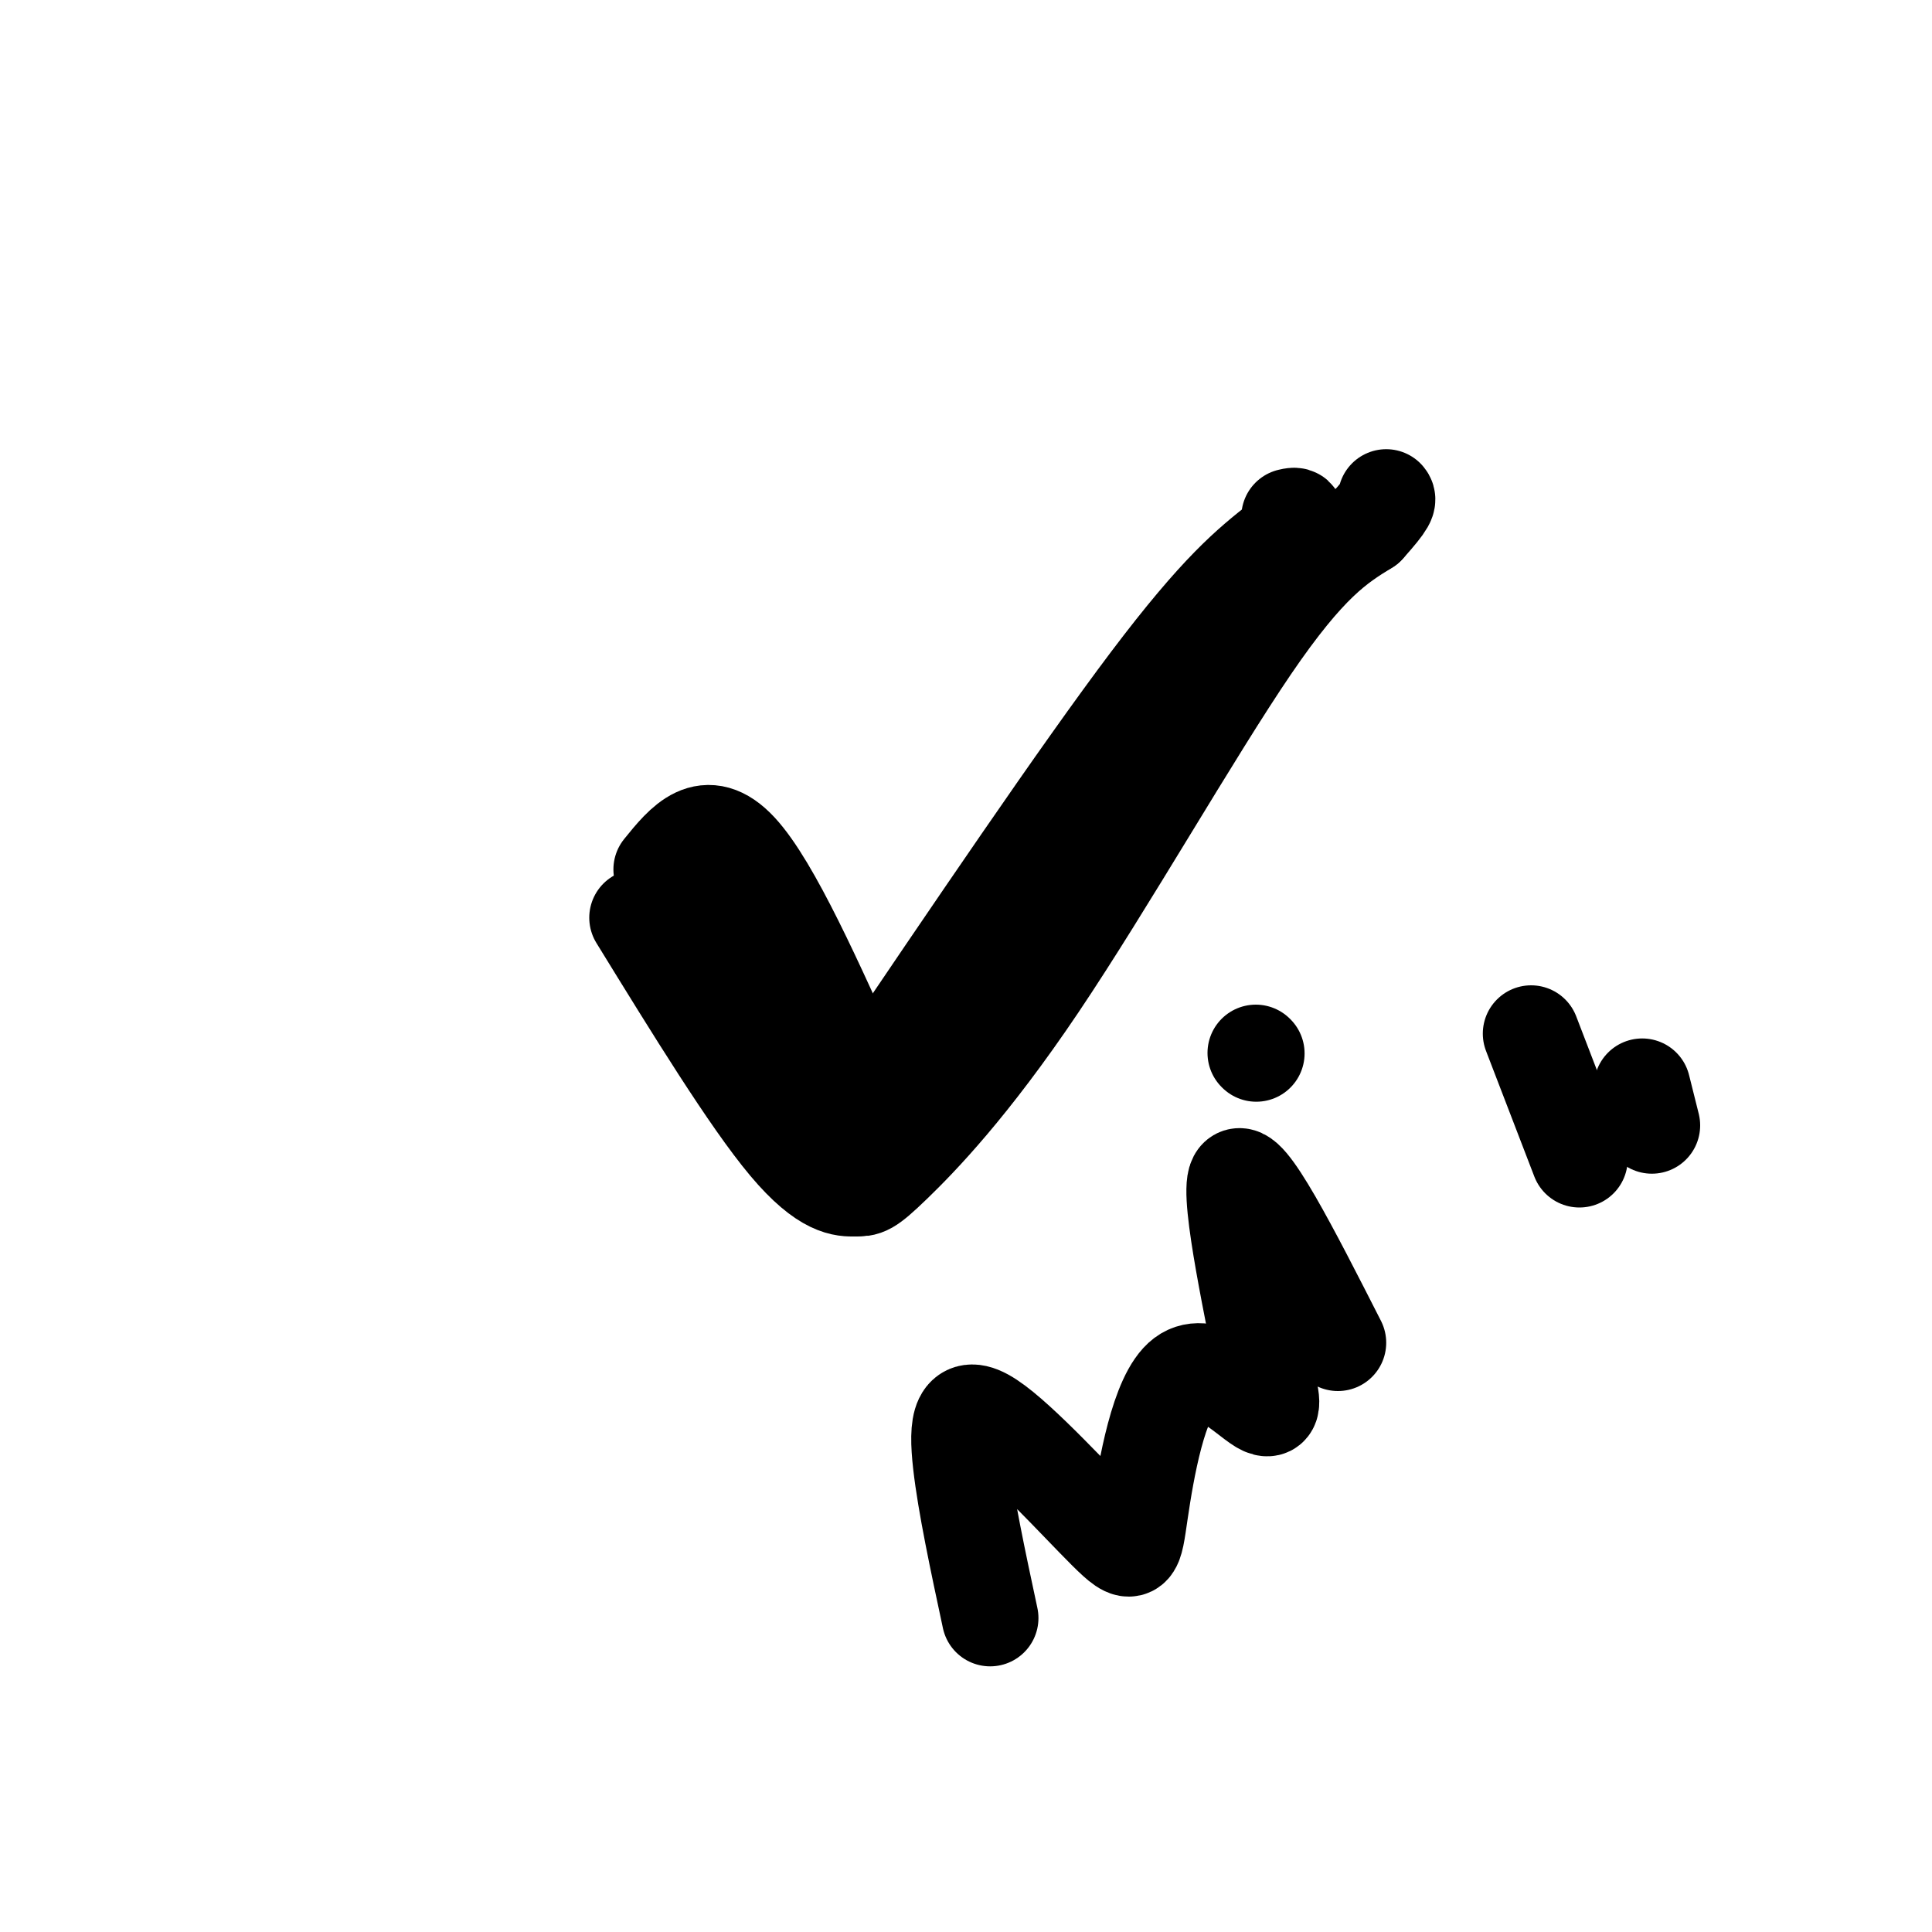 <svg viewBox='0 0 400 400' version='1.1' xmlns='http://www.w3.org/2000/svg' xmlns:xlink='http://www.w3.org/1999/xlink'><g fill='none' stroke='#000000' stroke-width='20' stroke-linecap='round' stroke-linejoin='round'><path d='M132,190c11.600,18.855 23.199,37.710 31,47c7.801,9.290 11.803,9.014 14,9c2.197,-0.014 2.589,0.233 8,-5c5.411,-5.233 15.841,-15.947 30,-37c14.159,-21.053 32.045,-52.444 44,-70c11.955,-17.556 17.977,-21.278 24,-25'/><path d='M283,109c4.667,-5.167 4.333,-5.583 4,-6'/><path d='M137,180c4.583,-5.667 9.167,-11.333 16,-4c6.833,7.333 15.917,27.667 25,48'/><path d='M178,224c4.333,8.167 2.667,4.583 1,1'/><path d='M179,226c22.333,-33.000 44.667,-66.000 59,-85c14.333,-19.000 20.667,-24.000 27,-29'/><path d='M265,112c4.833,-5.667 3.417,-5.333 2,-5'/><path d='M151,185c0.000,0.000 23.000,49.000 23,49'/><path d='M151,177c0.000,0.000 21.000,46.000 21,46'/><path d='M205,335c-2.533,-11.840 -5.067,-23.680 -6,-32c-0.933,-8.320 -0.266,-13.119 6,-9c6.266,4.119 18.129,17.156 24,23c5.871,5.844 5.749,4.494 7,-4c1.251,-8.494 3.875,-24.133 9,-28c5.125,-3.867 12.750,4.038 16,6c3.250,1.962 2.125,-2.019 1,-6'/><path d='M262,285c-2.111,-11.556 -7.889,-37.444 -6,-41c1.889,-3.556 11.444,15.222 21,34'/><path d='M260,218c0.000,0.000 0.100,0.100 0.1,0.1'/><path d='M317,214c0.000,0.000 10.000,26.000 10,26'/><path d='M340,225c0.000,0.000 2.000,8.000 2,8'/></g>
</svg>